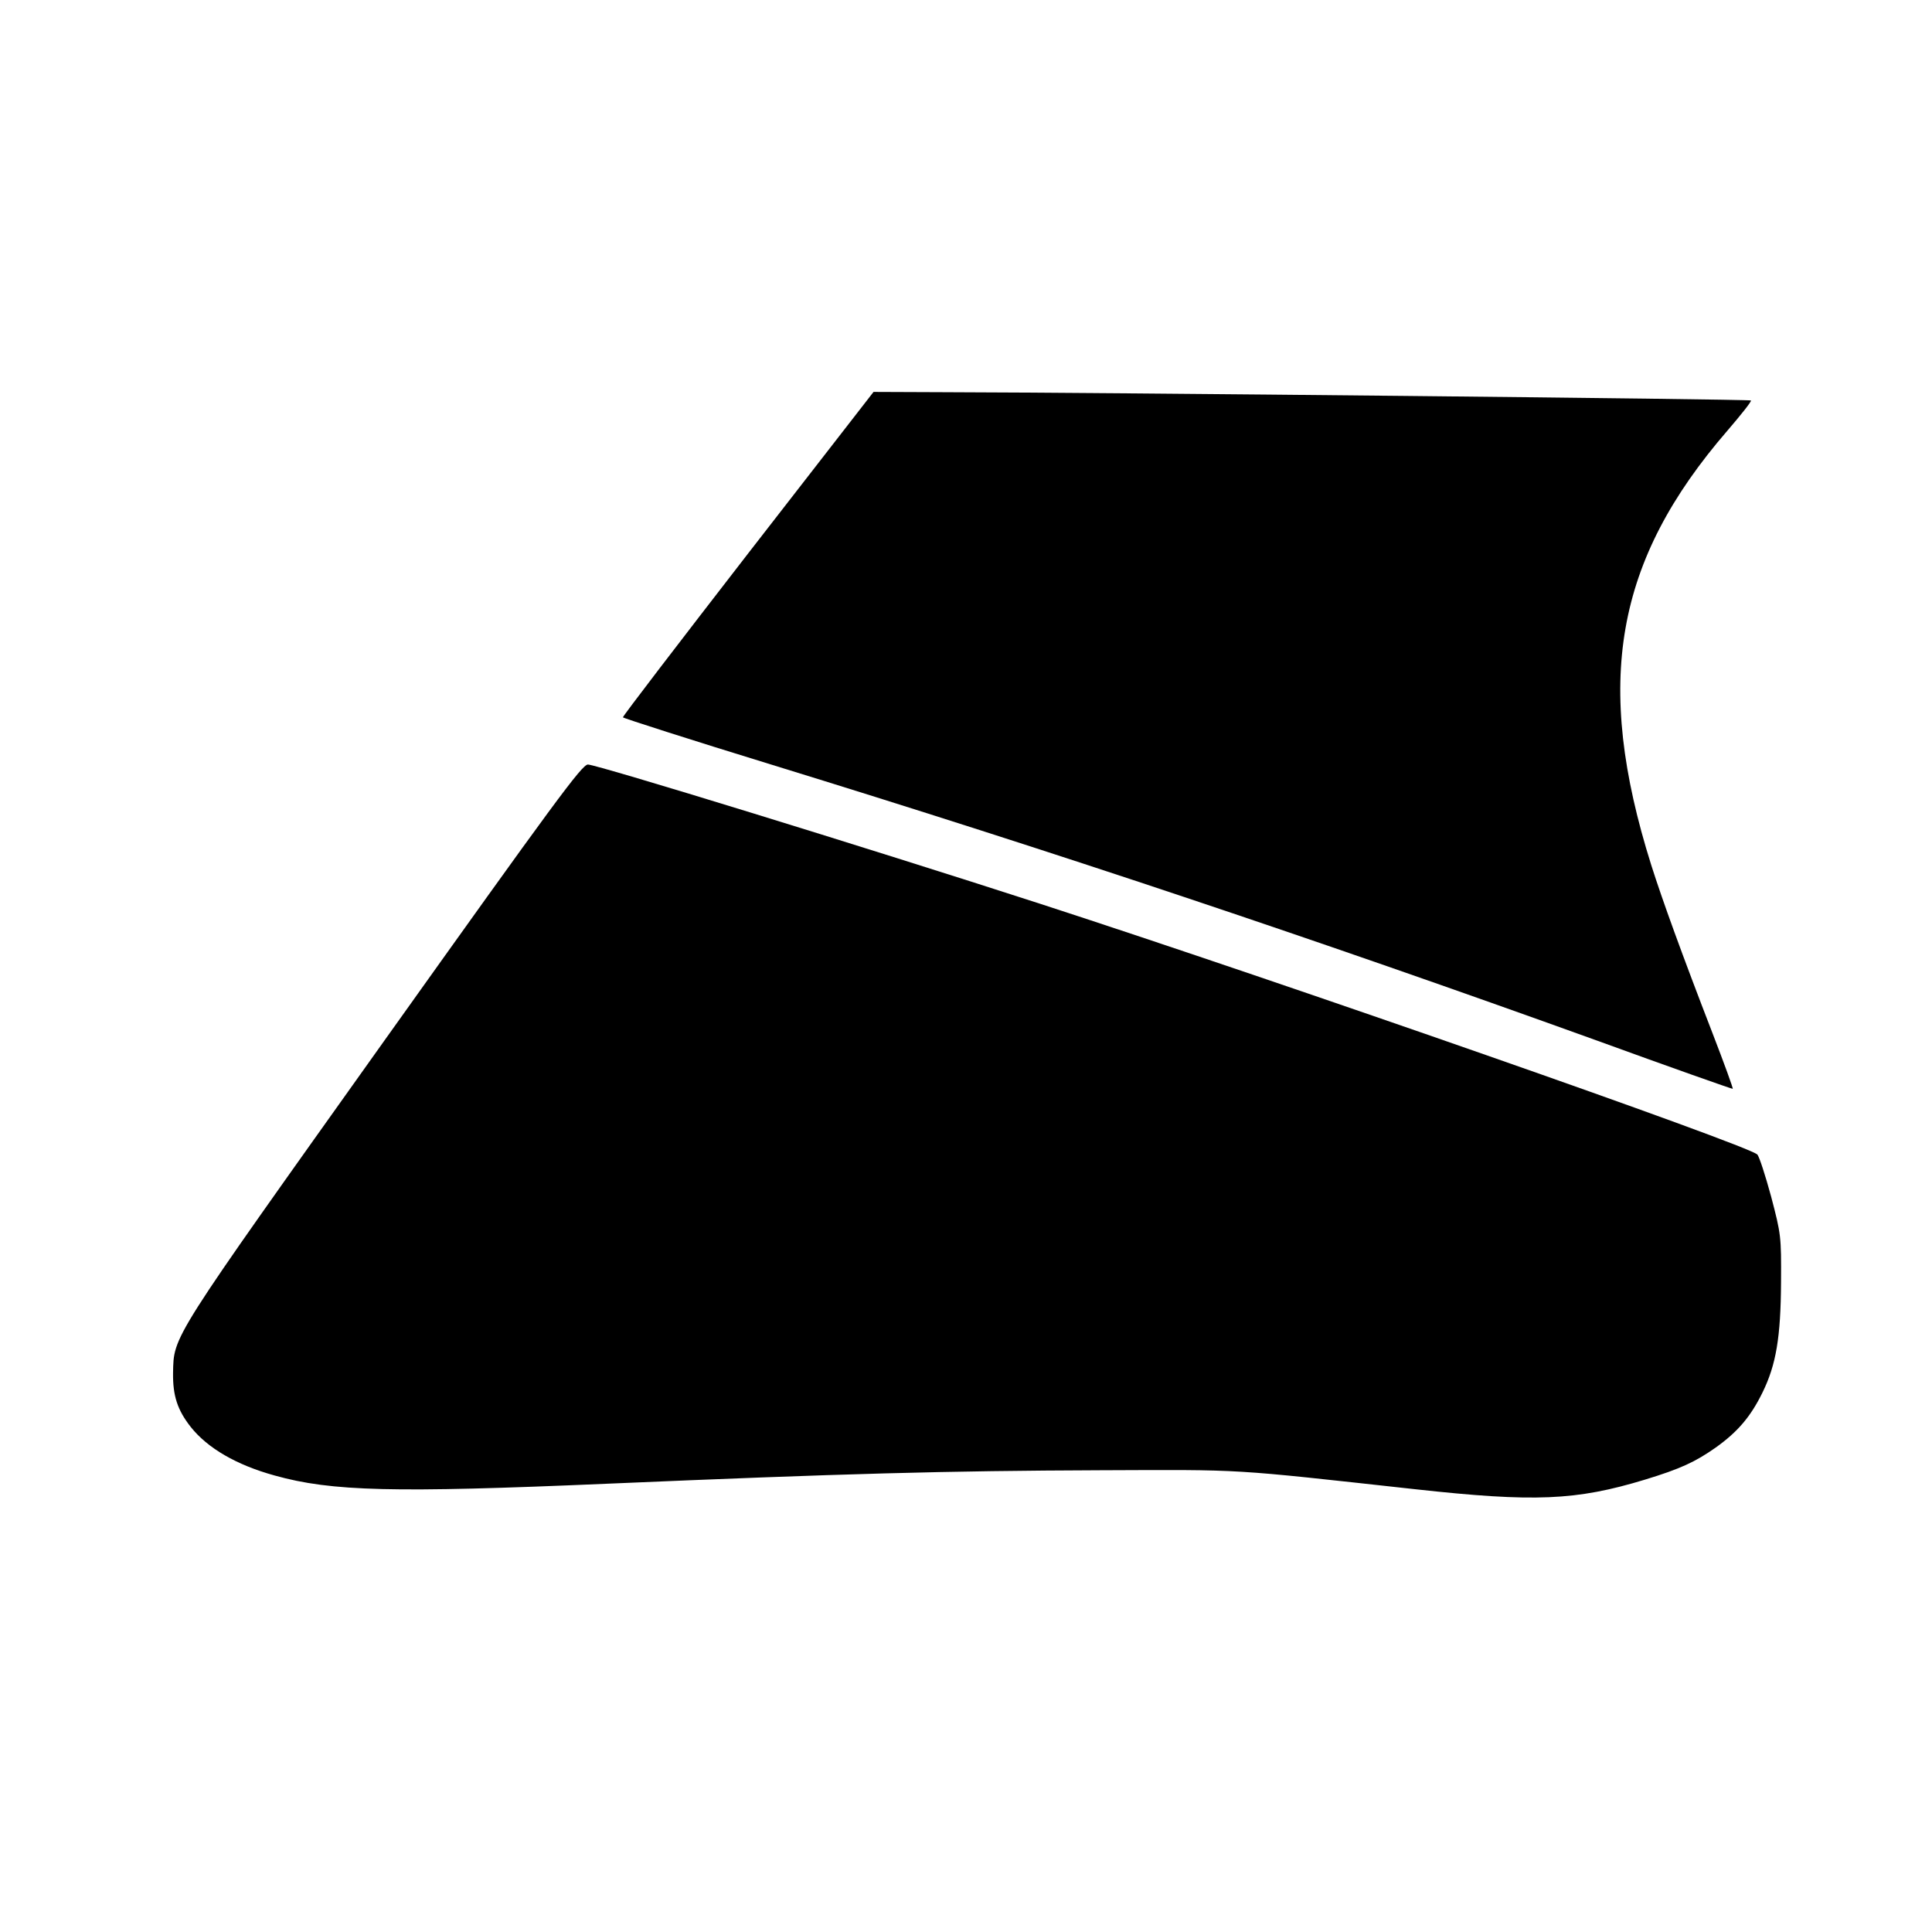 <?xml version="1.0" standalone="no"?>
<!DOCTYPE svg PUBLIC "-//W3C//DTD SVG 20010904//EN"
 "http://www.w3.org/TR/2001/REC-SVG-20010904/DTD/svg10.dtd">
<svg version="1.0" xmlns="http://www.w3.org/2000/svg"
 width="700pt" height="700pt" viewBox="0 0 700 700"
 preserveAspectRatio="xMidYMid meet">
<g transform="translate(0,700) scale(0.1,-0.1)"
fill="#000000" stroke="none">
<path d="M2710 4994 c-250 -323 -454 -589 -453 -593 1 -3 244 -81 540 -172
1017 -313 1974 -633 2983 -997 272 -99 496 -178 498 -177 2 2 -31 92 -73 201
-111 287 -182 483 -222 609 -209 663 -132 1103 276 1575 49 57 88 106 85 109
-4 5 -2363 29 -2929 30 l-250 1 -455 -586z"/>
<path d="M1390 3226 c-777 -1091 -760 -1064 -763 -1201 -1 -82 16 -134 64
-195 61 -77 166 -138 304 -176 207 -58 432 -63 1200 -30 862 37 1236 47 1790
49 532 2 461 6 1145 -69 429 -47 580 -41 830 35 128 39 182 64 256 116 80 57
127 112 170 200 49 100 66 199 67 400 1 166 0 173 -36 310 -21 77 -43 145 -50
152 -36 35 -1710 620 -2597 908 -642 208 -1608 505 -1640 505 -22 -1 -119
-133 -740 -1004z"/>
</g>
</svg>
